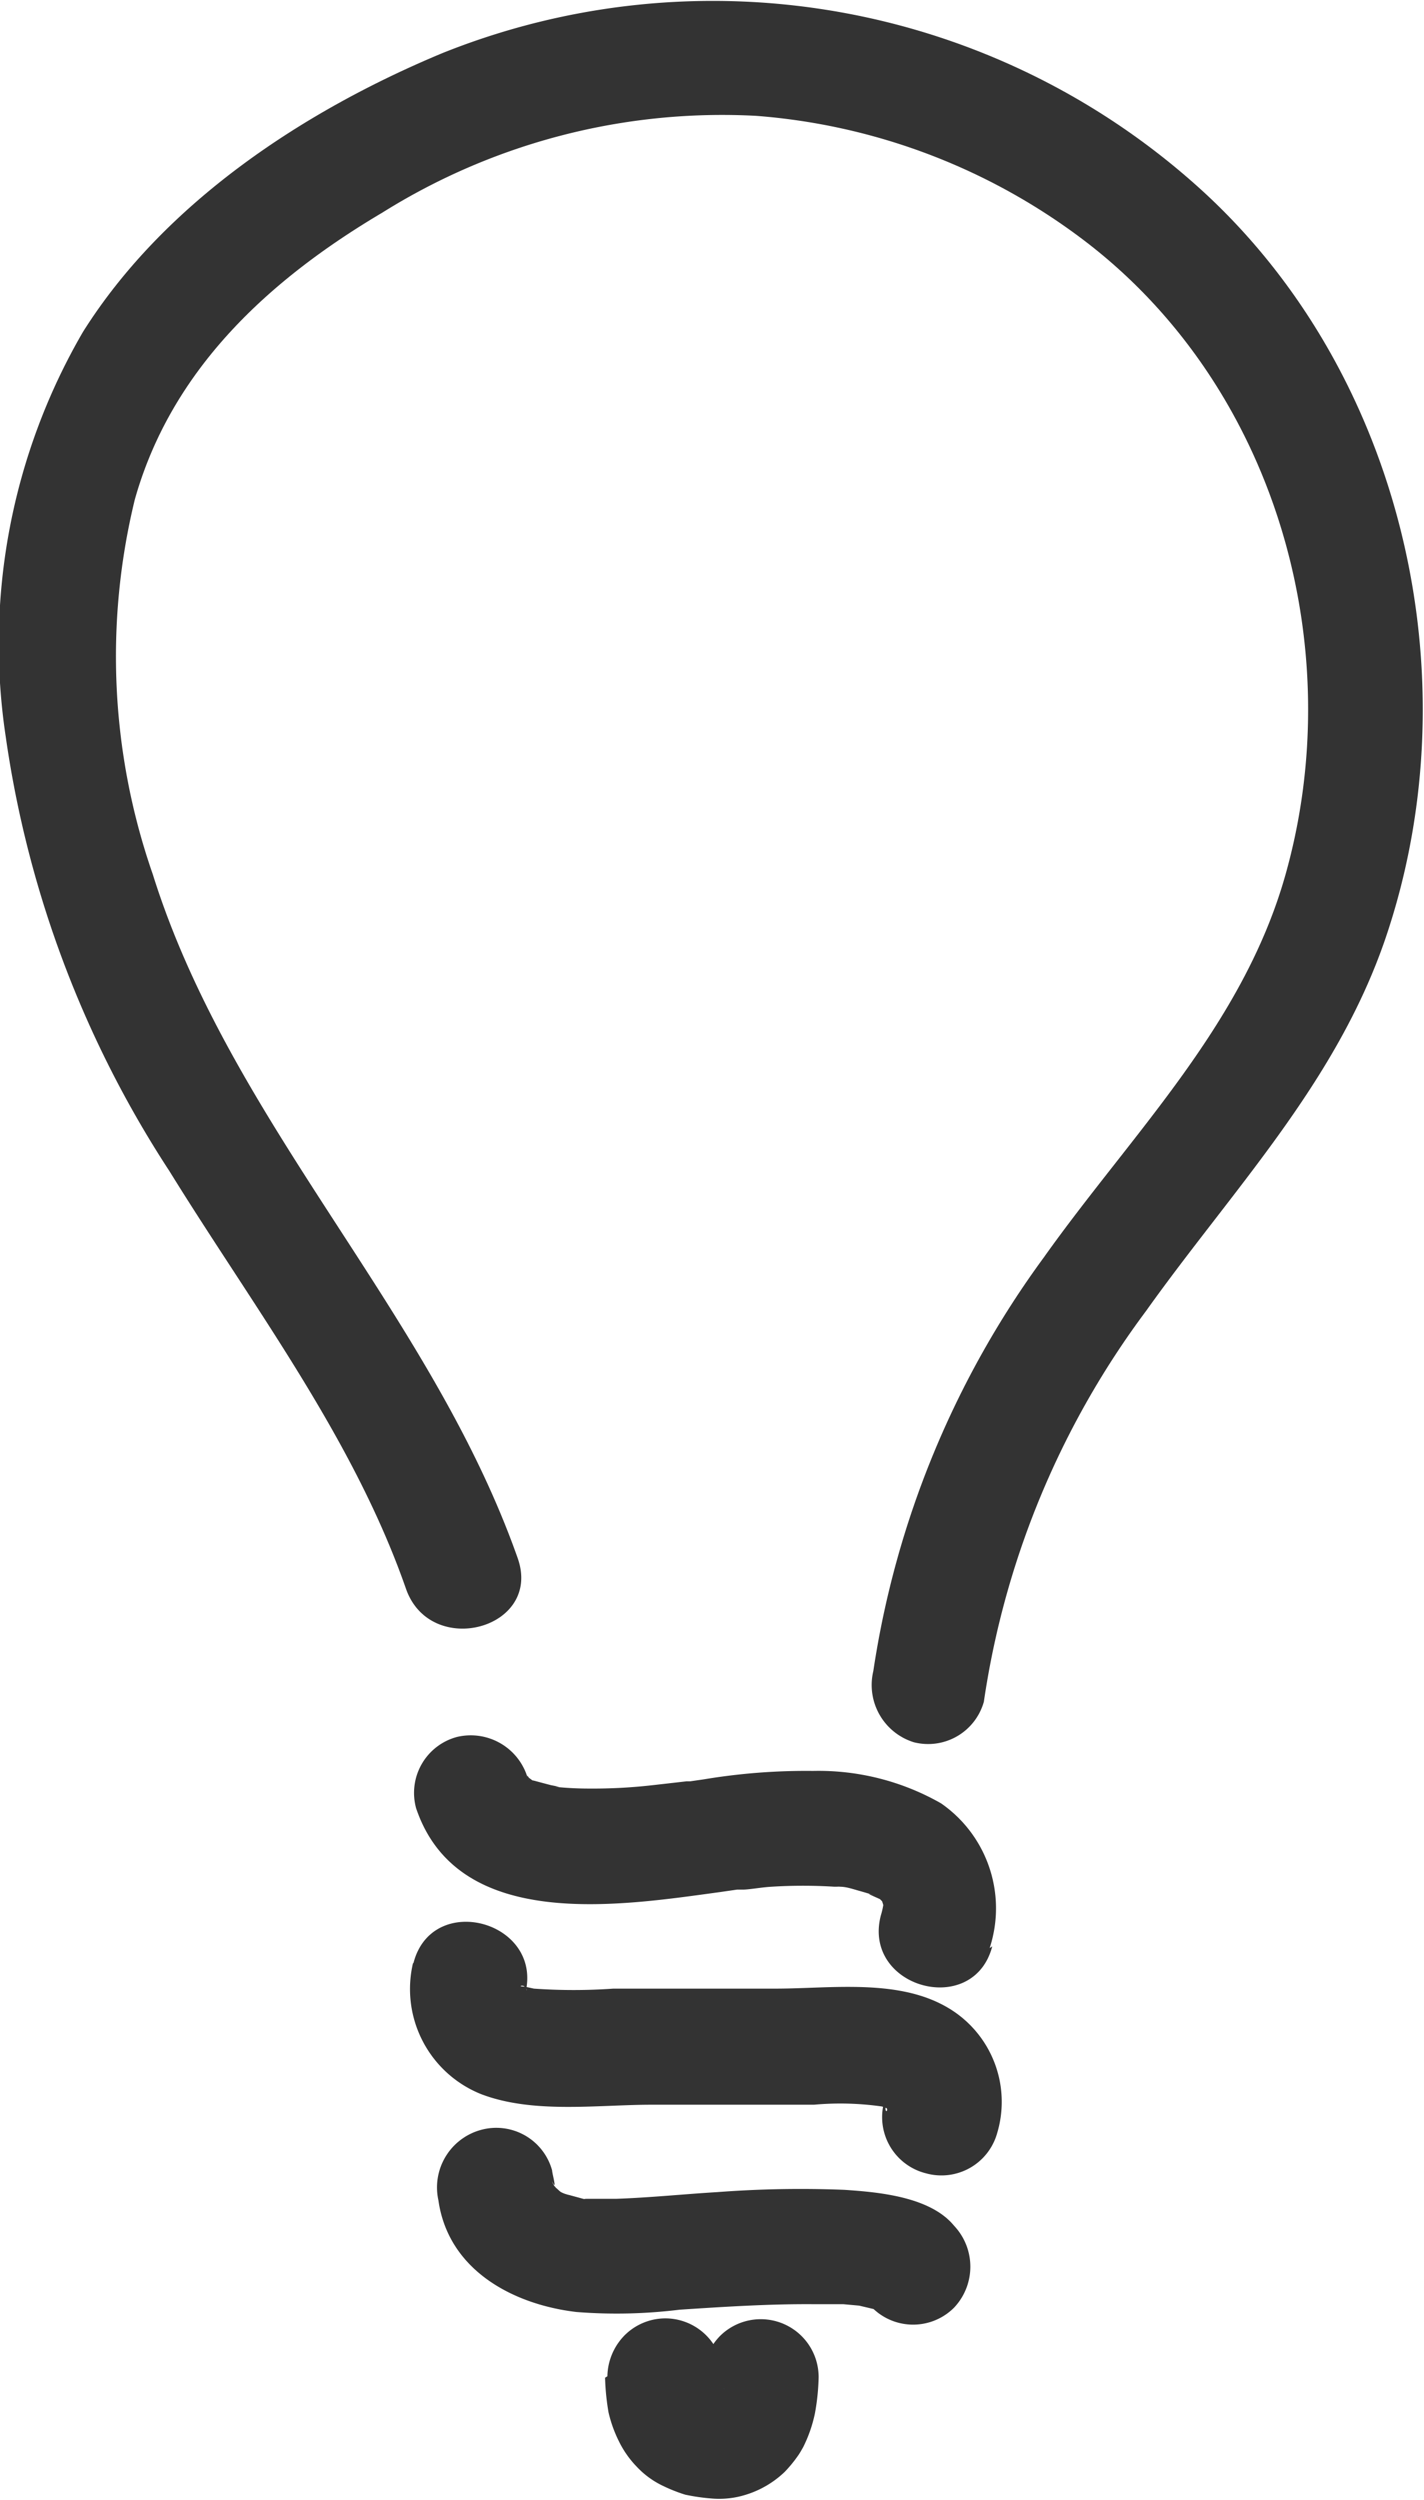 <svg xmlns="http://www.w3.org/2000/svg" viewBox="0 0 49.21 86.36"><defs><style>.cls-1{fill:#333;}</style></defs><title>ideation-tl</title><g id="Layer_2" data-name="Layer 2"><g id="Layer_1-2" data-name="Layer 1"><path class="cls-1" d="M34.2,67.29a4.41,4.41,0,0,0-1.68-5,8.55,8.55,0,0,0-4.43-1.12,21.5,21.5,0,0,0-3.76.29l-.48.07.12,0-.25,0-1.14.13a18.35,18.35,0,0,1-2.22.12,11.46,11.46,0,0,1-1.17-.06c-.24,0,.12,0,.14,0l-.3-.06-.49-.13c-.42-.12.14.13-.1,0-.07-.06-.44-.33-.22-.13s-.17-.33.09.12c-.24-.42,0,.17-.07-.09A2.05,2.05,0,0,0,15.78,60a2,2,0,0,0-1.4,2.46c1.45,4.29,7.08,3.36,10.54,2.89l.55-.08.3,0c-.29,0-.32,0-.1,0s.64-.08,1-.1a17.31,17.31,0,0,1,2.16,0c.54,0-.21-.06.19,0,.21,0,.42.07.63.13s.39.11.59.18c-.51-.17.07.07.17.12s.16.1-.07-.07l.19.19c-.16-.23-.19-.26-.07-.08s.09.16,0-.1c0,.1.05.19.07.29,0-.28,0-.3,0-.06s0,.23,0,0a2.74,2.74,0,0,1-.09.39c-.65,2.5,3.2,3.56,3.85,1.07Z"/><path class="cls-1" d="M14.27,67.82a3.91,3.91,0,0,0,2.37,4.52c1.77.67,3.94.37,5.8.36l5.69,0a10.15,10.15,0,0,1,2.34.06c.24.06.33.19.13,0,.13.13,0,.24,0,.08s.08-.5-.06-.18A2,2,0,0,0,32,75.07a2,2,0,0,0,2.46-1.39,3.77,3.77,0,0,0-1.79-4.38c-1.68-.94-3.93-.62-5.78-.61l-5.69,0a19.41,19.41,0,0,1-2.75,0l-.32-.07c-.27,0-.07-.07,0,0a.32.32,0,0,1,.08.14c-.17-.35,0-.1-.06.11.64-2.5-3.21-3.56-3.86-1.07Z"/><path class="cls-1" d="M15.15,76c.34,2.41,2.57,3.6,4.77,3.86a17.76,17.76,0,0,0,3.57-.08c1.53-.1,3.07-.2,4.6-.19q.53,0,1.05,0l.55.05c.45,0-.45-.1,0,0l.72.17c.32.06-.48-.27-.11,0s-.4-.41-.16-.1a2,2,0,0,0,2.83,0,2.06,2.06,0,0,0,0-2.83c-.82-1-2.59-1.16-3.79-1.24a38.18,38.18,0,0,0-4.41.08c-1.16.07-2.31.19-3.47.23-.33,0-.66,0-1,0s.26.09-.15,0l-.66-.18c.42.13-.05,0-.13-.07s-.18-.11,0,0a2.39,2.39,0,0,1-.23-.22c.23.22,0,.06-.05-.13.19.39,0-.27,0-.38a2,2,0,0,0-2.46-1.4A2.06,2.06,0,0,0,15.15,76Z"/><path class="cls-1" d="M20.91,82.13a8.13,8.13,0,0,0,.12,1.2,4.5,4.5,0,0,0,.36,1,3.41,3.41,0,0,0,.62.88,3,3,0,0,0,.91.66,5.45,5.45,0,0,0,.76.3,7.08,7.08,0,0,0,.89.13,3.07,3.07,0,0,0,1.21-.13,3.38,3.38,0,0,0,1.34-.79,4.58,4.58,0,0,0,.48-.59c.06-.09.11-.18.16-.27a4.76,4.76,0,0,0,.4-1.15,7.69,7.69,0,0,0,.13-1.26,2,2,0,0,0-.59-1.42,2,2,0,0,0-2.82,0,2.08,2.08,0,0,0-.59,1.42,4.26,4.26,0,0,1,0,.61l.07-.54a2.62,2.62,0,0,1-.19.73l.2-.48a1.79,1.79,0,0,1-.22.38l.31-.4a1.58,1.58,0,0,1-.22.23l.4-.32a1.28,1.28,0,0,1-.25.15l.48-.2a1.54,1.54,0,0,1-.35.1l.53-.08a2.1,2.1,0,0,1-.56,0l.53.07a2.35,2.35,0,0,1-.52-.14l.48.2a2.33,2.33,0,0,1-.34-.2l.41.31a1.07,1.07,0,0,1-.26-.26l.31.41a2.08,2.08,0,0,1-.22-.38l.2.47a2.73,2.73,0,0,1-.16-.64l.07.53a3.69,3.69,0,0,1,0-.58,2,2,0,0,0-2-2,2,2,0,0,0-1.41.59,2.07,2.07,0,0,0-.59,1.41Z"/><path class="cls-1" d="M34,58.78a29.76,29.76,0,0,1,5.6-13.49c3-4.21,6.57-7.87,8.28-12.88,3.06-9,.58-19.66-6.53-26A25.1,25.1,0,0,0,15.3,1.83C10.49,3.83,5.68,7,2.87,11.46a21.44,21.44,0,0,0-2.67,14,36.94,36.94,0,0,0,5.66,15c2.88,4.66,6.35,9.2,8.17,14.42.85,2.42,4.72,1.38,3.86-1.06-3-8.5-9.91-15-12.61-23.62a22.87,22.87,0,0,1-.62-12.95c1.27-4.5,4.64-7.59,8.56-9.91A22.14,22.14,0,0,1,26.11,4,21.44,21.44,0,0,1,37.27,8.16c6.76,5,9.41,14.12,7.14,22.1-1.48,5.19-5.31,8.91-8.35,13.19a32.19,32.19,0,0,0-5.88,14.27,2.07,2.07,0,0,0,1.4,2.46A2,2,0,0,0,34,58.78Z"/></g></g></svg>